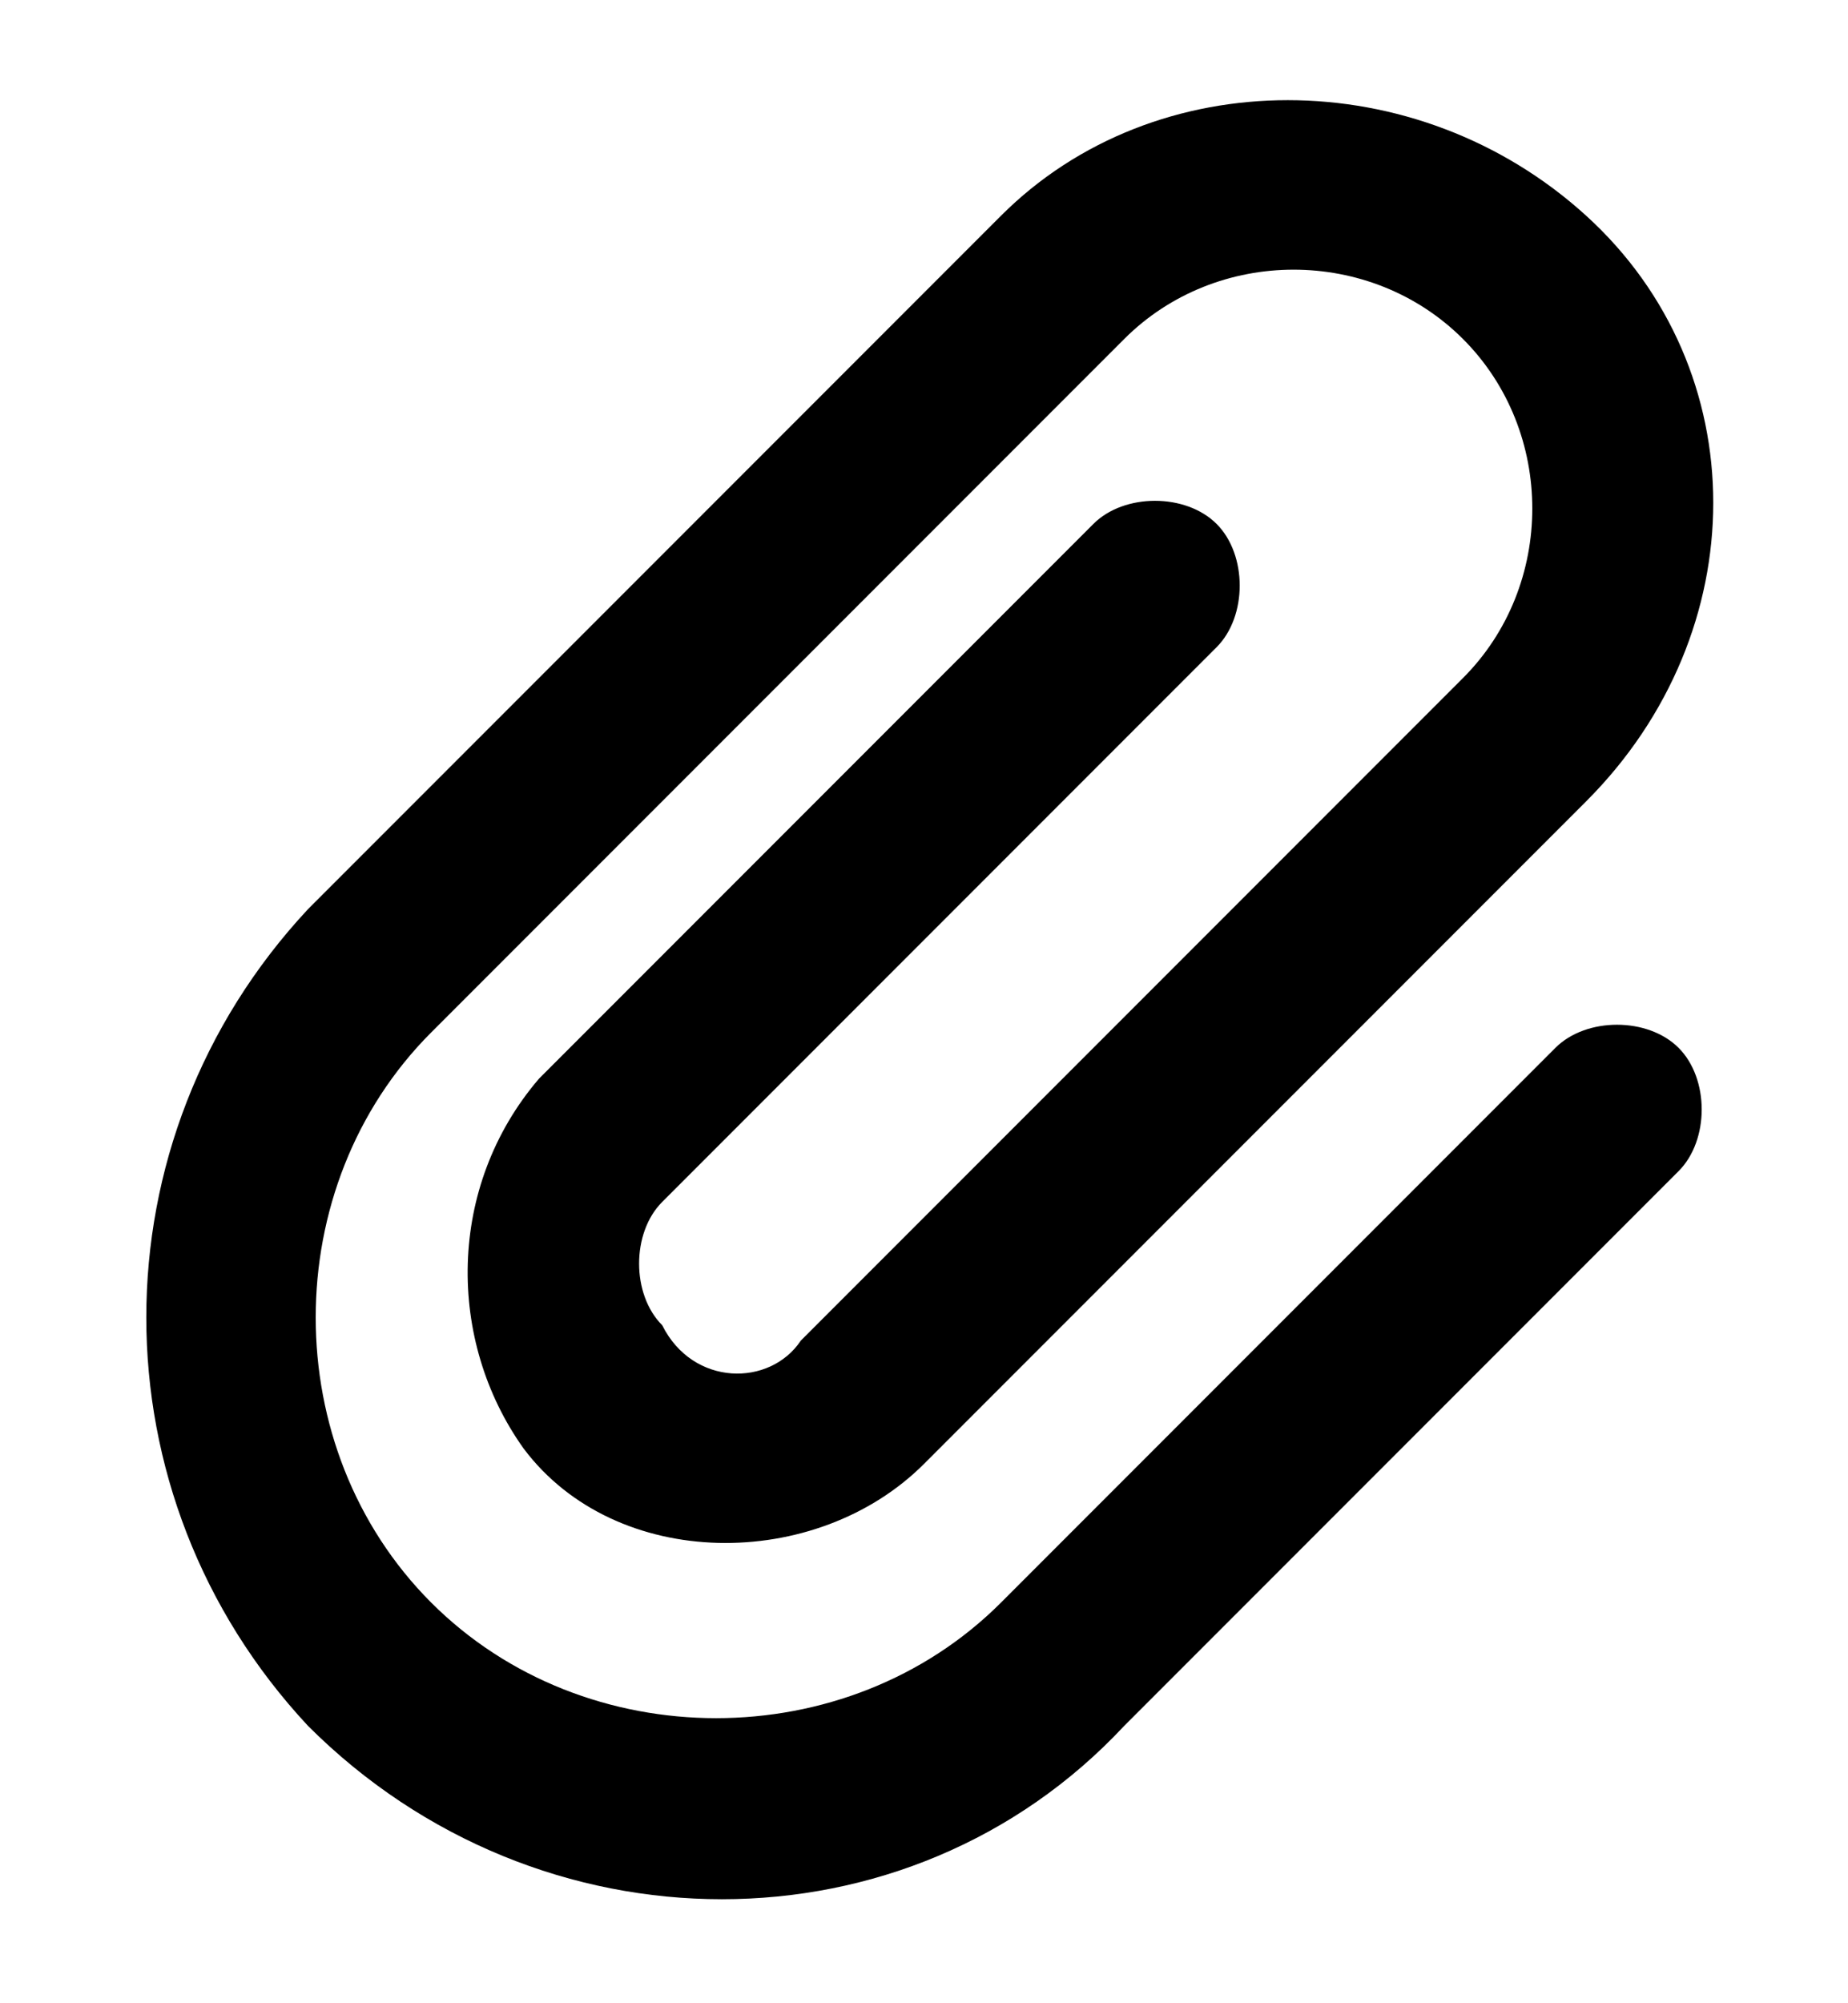<?xml version="1.0" encoding="UTF-8"?> <svg xmlns="http://www.w3.org/2000/svg" xmlns:xlink="http://www.w3.org/1999/xlink" version="1.1" id="Calque_1" x="0px" y="0px" viewBox="0 0 12 13" style="enable-background:new 0 0 12 13;" xml:space="preserve"> <style type="text/css"> .st0{enable-background:new ;} </style> <g class="st0"> <path d="M9.5,2.2c-0.6-0.6-1.6-0.6-2.2,0L2.8,6.7c-1,1-1,2.7,0,3.7c1,1,2.7,1,3.7,0l3.6-3.6c0.2-0.2,0.6-0.2,0.8,0 c0.2,0.2,0.2,0.6,0,0.8l-3.6,3.6c-1.4,1.5-3.8,1.5-5.3,0C0.6,9.7,0.6,7.4,2,5.9l4.5-4.5c1-1,2.7-1,3.8,0c1.1,1,1.1,2.7,0,3.8L6,9.5 c-0.7,0.7-2,0.7-2.6-0.1C2.9,8.7,2.9,7.7,3.5,7l3.6-3.6c0.2-0.2,0.6-0.2,0.8,0c0.2,0.2,0.2,0.6,0,0.8L4.3,7.8 c-0.2,0.2-0.2,0.6,0,0.8C4.5,9,5,9,5.2,8.7l4.3-4.3C10.1,3.8,10.1,2.8,9.5,2.2z"></path> </g> </svg> 